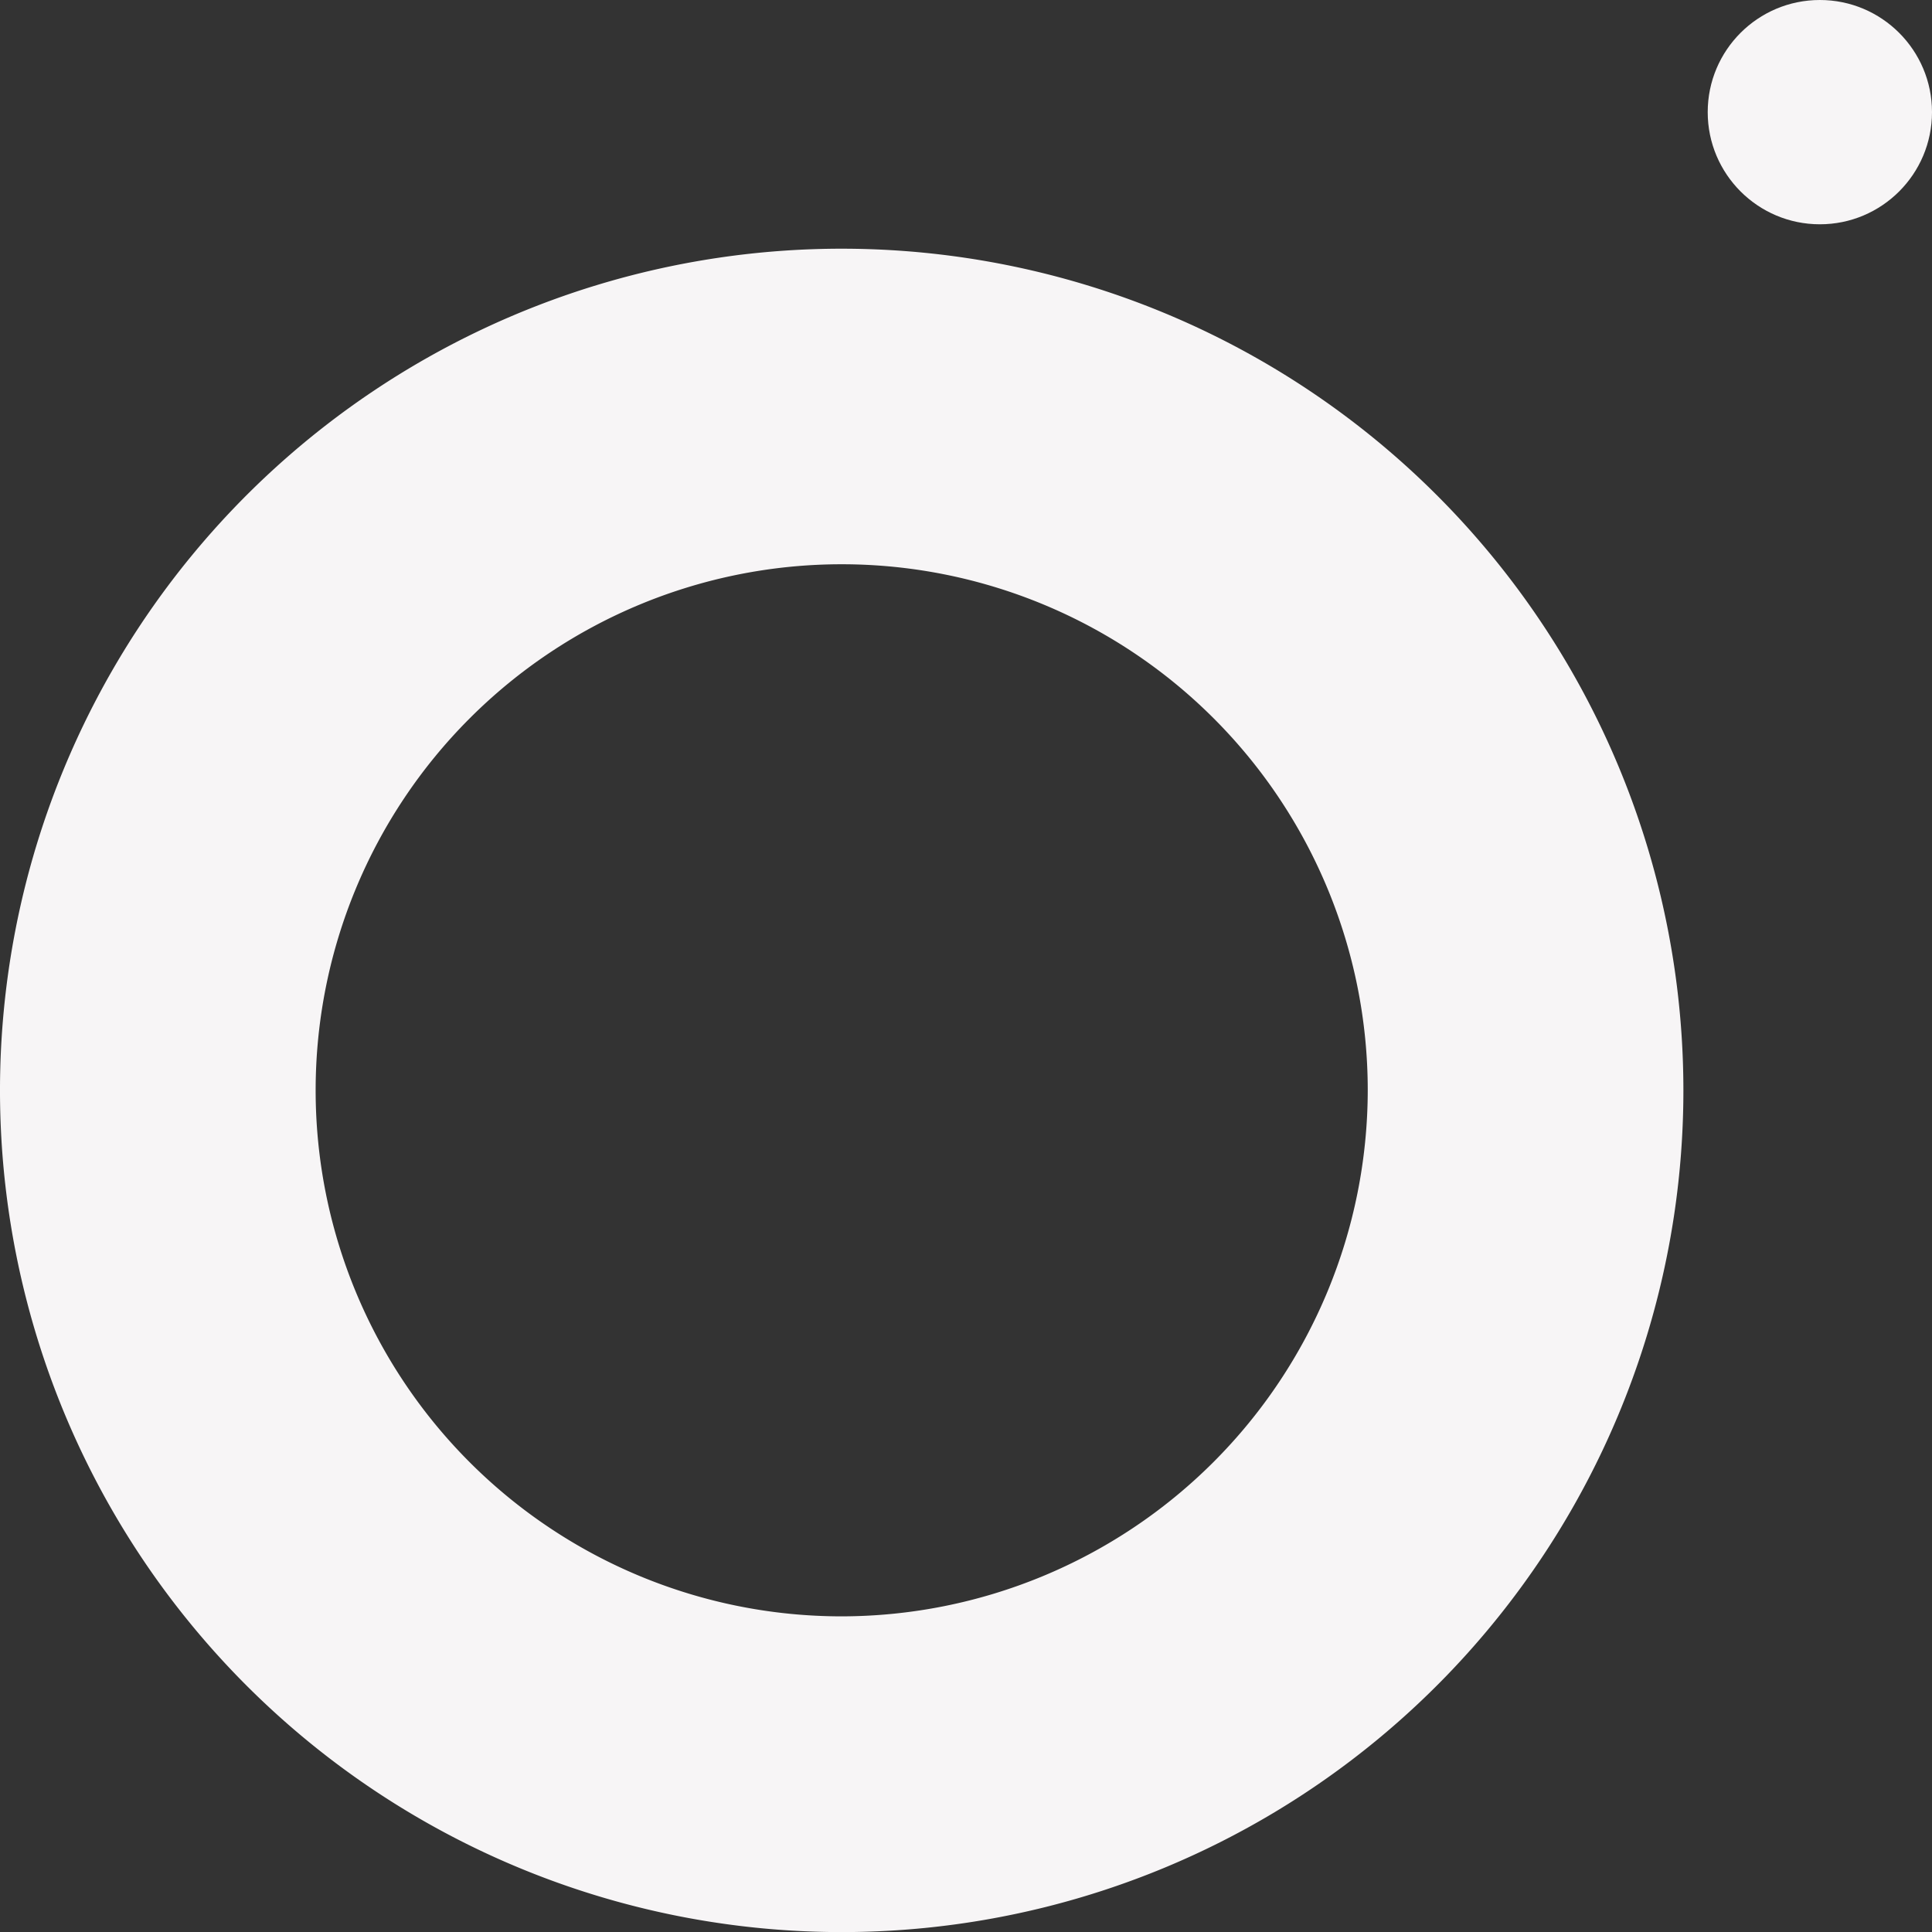 <svg xmlns="http://www.w3.org/2000/svg" width="21.845" height="21.845" viewBox="0 0 21.845 21.845"><rect x="0" y="0" width="21.845" height="21.845" fill="#333333" stroke="none"/><defs><style>.a{fill:#f7f5f6;}</style></defs><g transform="translate(0 2.812)"><path class="a" d="M137.517,128a9.517,9.517,0,1,0,9.517,9.517A9.517,9.517,0,0,0,137.517,128Zm0,15.464a5.948,5.948,0,1,1,5.948-5.948A5.956,5.956,0,0,1,137.517,143.464Z" transform="translate(-128 -128)"/></g><g transform="translate(19.309 0)"><circle class="a" cx="1.268" cy="1.268" r="1.268"/></g></svg>